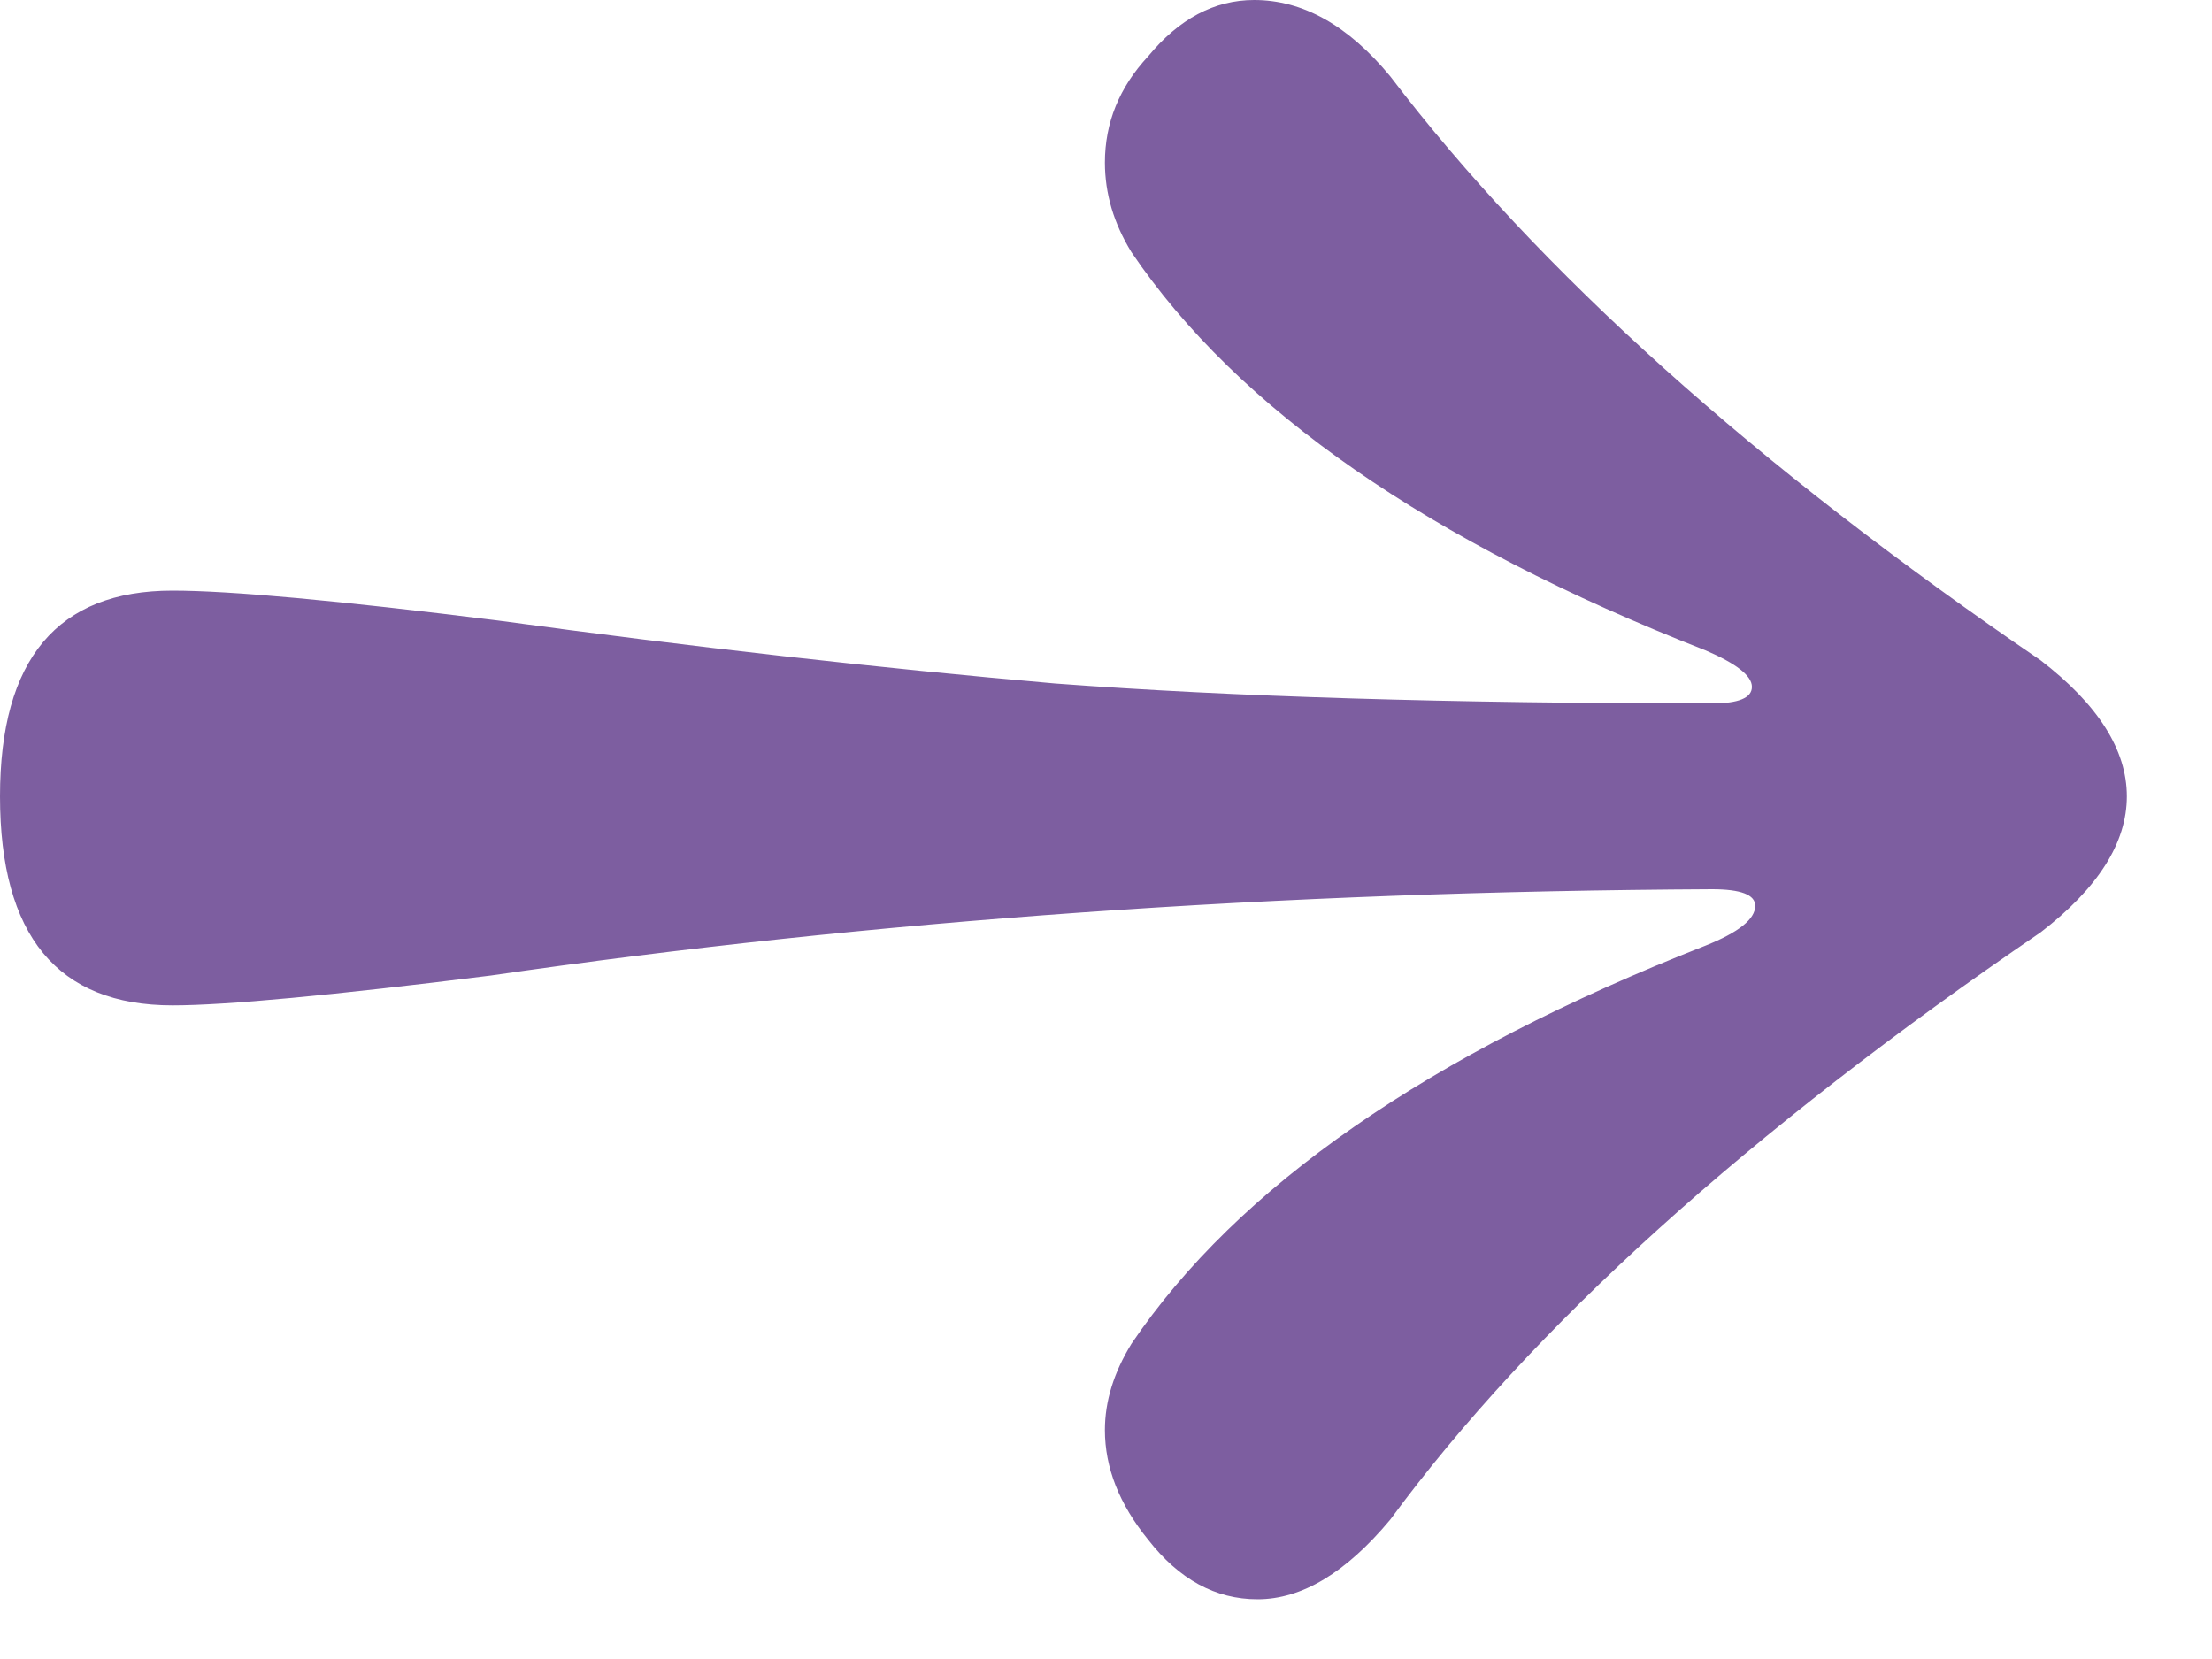 <?xml version="1.0" encoding="UTF-8"?> <svg xmlns="http://www.w3.org/2000/svg" width="16" height="12" viewBox="0 0 16 12" fill="none"><path d="M0 5.76C0 4.768 0.416 4.272 1.248 4.272C1.664 4.272 2.448 4.344 3.6 4.488C5.008 4.68 6.352 4.832 7.632 4.944C8.912 5.04 10.496 5.088 12.384 5.088C12.576 5.088 12.672 5.048 12.672 4.968C12.672 4.888 12.56 4.8 12.336 4.704C10.336 3.92 8.952 2.96 8.184 1.824C8.056 1.616 7.992 1.4 7.992 1.176C7.992 0.888 8.096 0.632 8.304 0.408C8.528 0.136 8.784 0 9.072 0C9.424 0 9.752 0.184 10.056 0.552C11.128 1.96 12.696 3.368 14.76 4.776C15.176 5.096 15.384 5.424 15.384 5.76C15.384 6.096 15.176 6.424 14.76 6.744C12.648 8.184 11.08 9.6 10.056 10.992C9.736 11.376 9.416 11.568 9.096 11.568C8.792 11.568 8.528 11.424 8.304 11.136C8.096 10.88 7.992 10.616 7.992 10.344C7.992 10.136 8.056 9.928 8.184 9.72C8.952 8.584 10.336 7.624 12.336 6.84C12.576 6.744 12.696 6.648 12.696 6.552C12.696 6.472 12.592 6.432 12.384 6.432C9.248 6.448 6.304 6.656 3.552 7.056C2.4 7.2 1.632 7.272 1.248 7.272C0.416 7.272 0 6.768 0 5.76Z" fill="#7D5EA0"></path></svg> 
